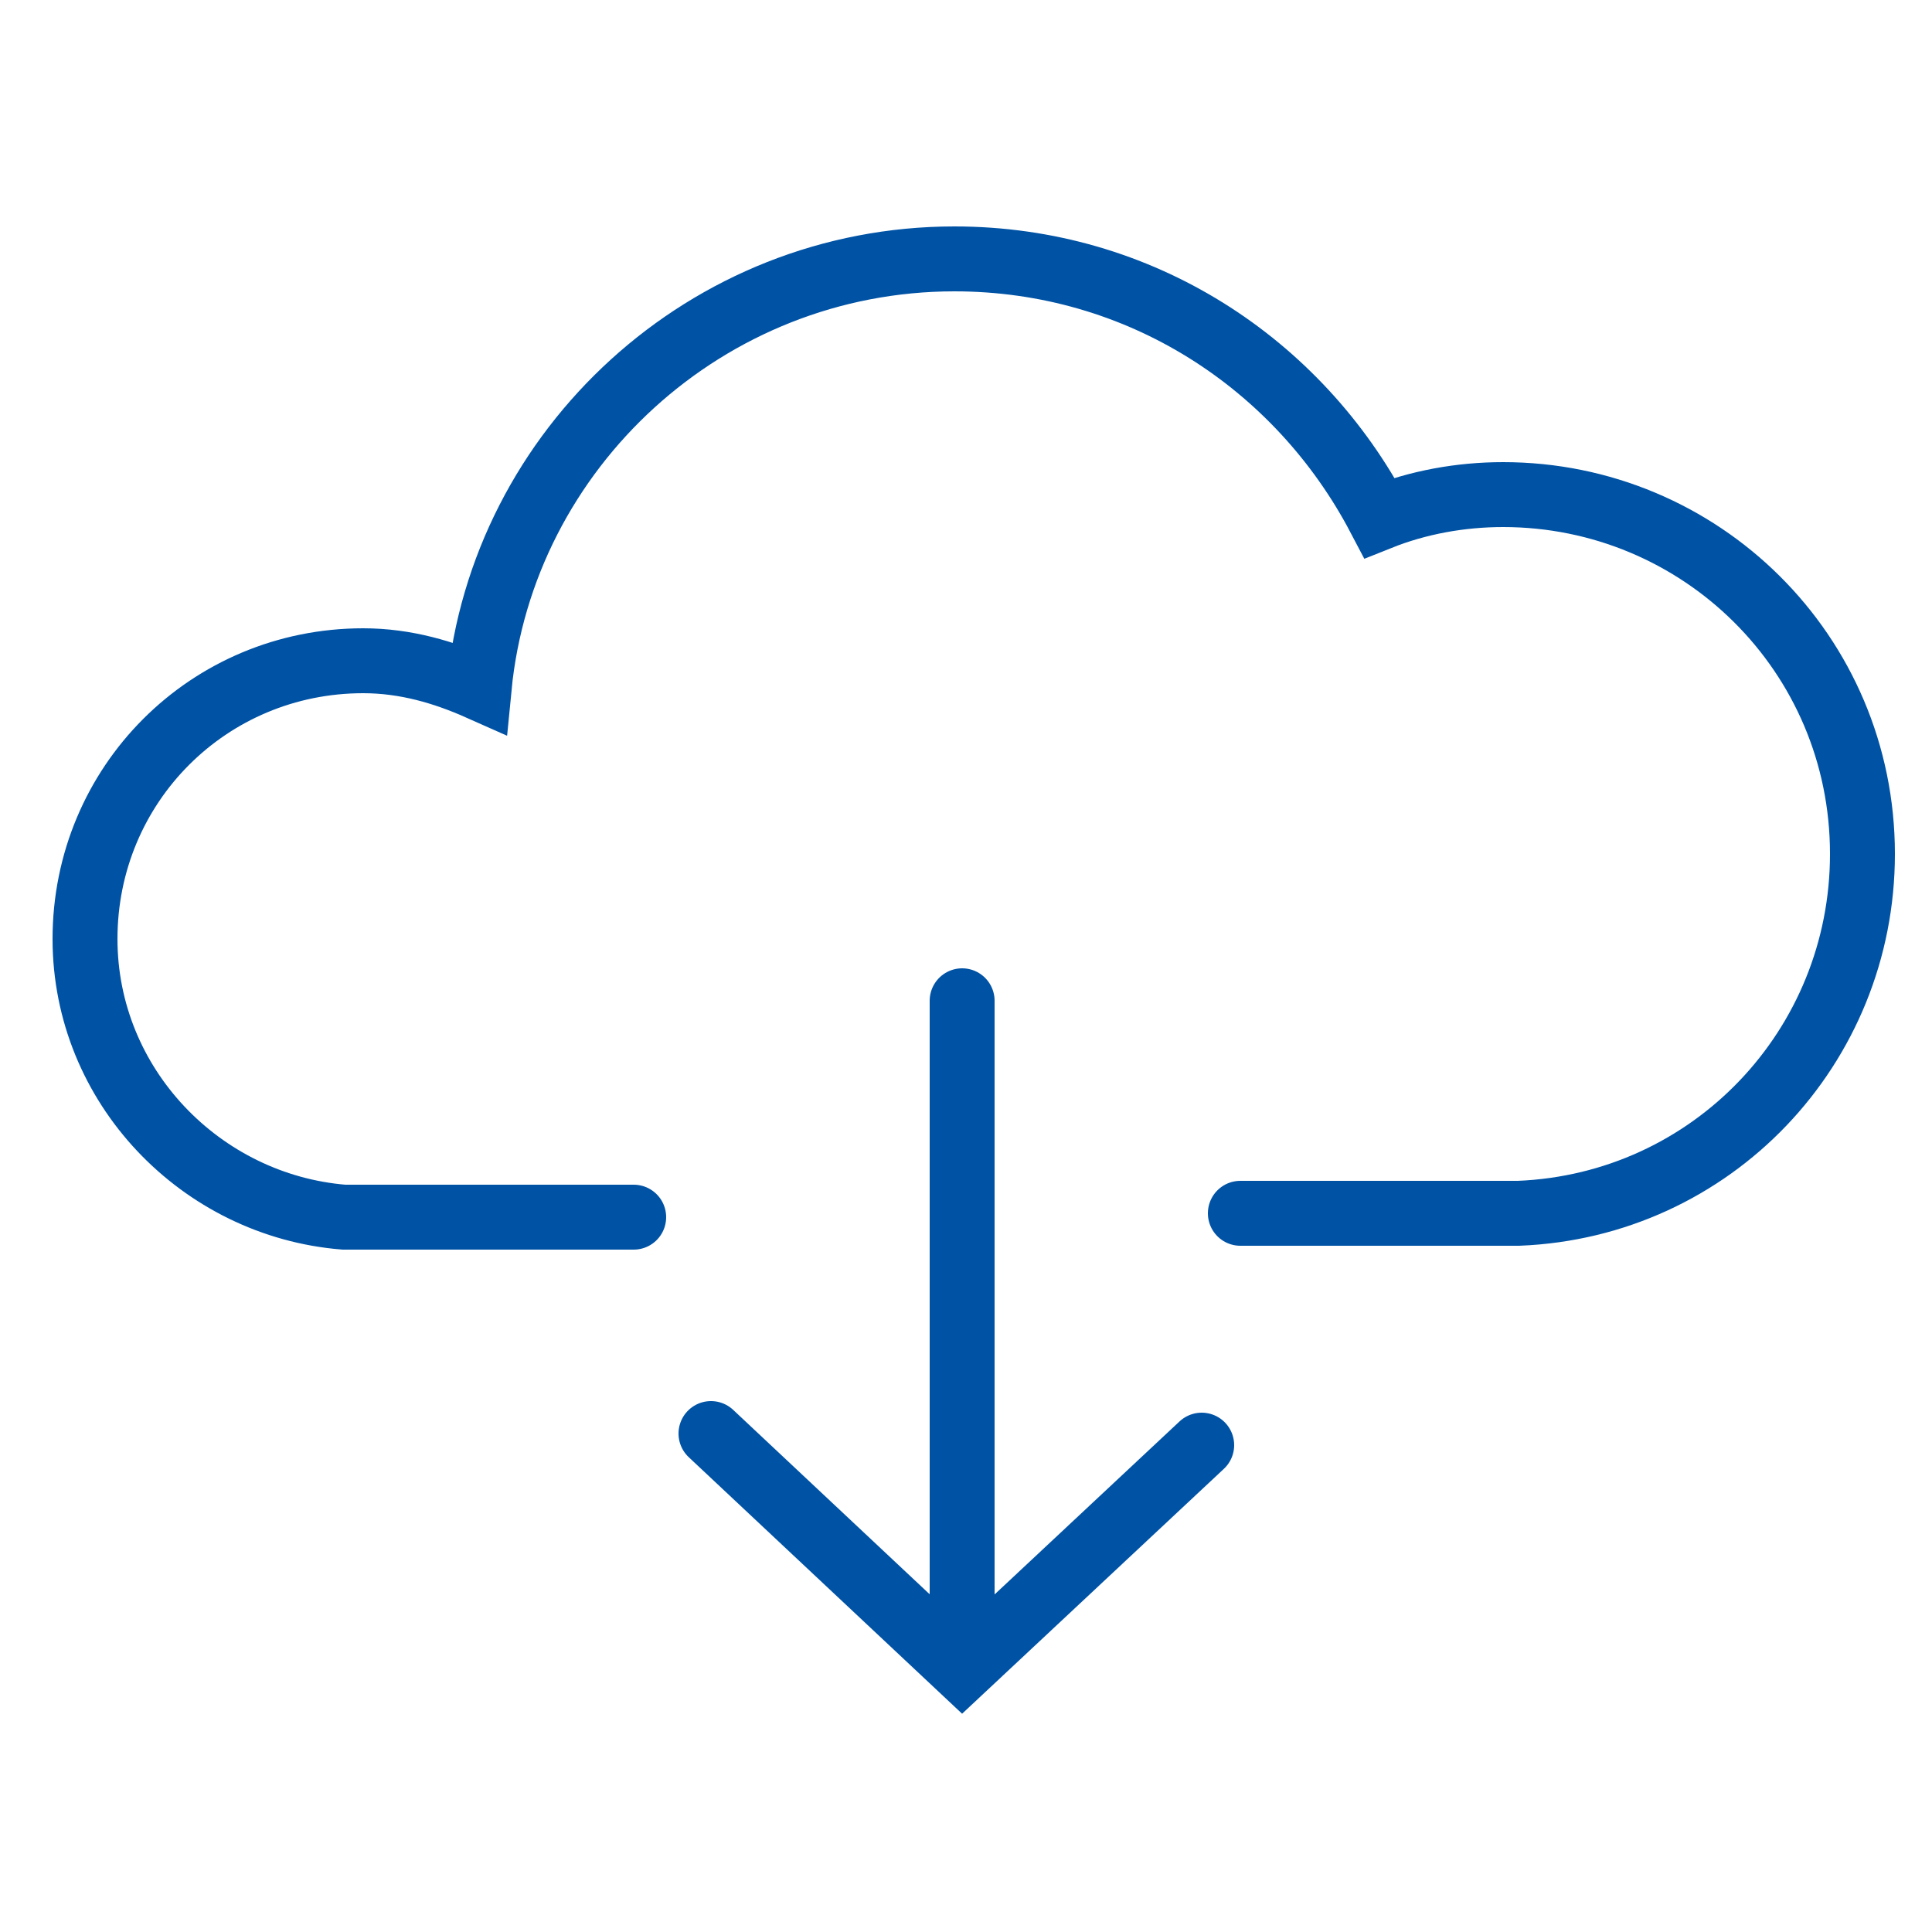 <?xml version="1.0" encoding="utf-8"?>
<!-- Generator: Adobe Illustrator 25.0.0, SVG Export Plug-In . SVG Version: 6.00 Build 0)  -->
<svg version="1.1" id="Warstwa_3" xmlns="http://www.w3.org/2000/svg" xmlns:xlink="http://www.w3.org/1999/xlink" x="0px" y="0px"
	 viewBox="0 0 50 50" style="enable-background:new 0 0 50 50;" xml:space="preserve">
<style type="text/css">
	.st0{fill:none;stroke:#0052A5;stroke-width:1.68;stroke-linecap:round;stroke-miterlimit:10;}
</style>
<g>
	<line class="st0" x1="24.9" y1="25.9" x2="24.9" y2="42.5"/>
	<polyline class="st0" points="31.1,37.4 24.9,43.2 18.4,37.1 	"/>
	<path class="st0" d="M32.1,31.4h7.2c5-0.2,8.9-4.3,8.9-9.3c0-5.2-4.2-9.3-9.3-9.3c-1.1,0-2.2,0.2-3.2,0.6c-2.1-4-6.2-6.7-11-6.7
		c-6.4,0-11.7,4.9-12.3,11.1c-0.9-0.4-1.9-0.7-3-0.7c-4,0-7.2,3.2-7.2,7.2c0,3.8,3,6.9,6.7,7.2h7.5"/>
</g>
</svg>
